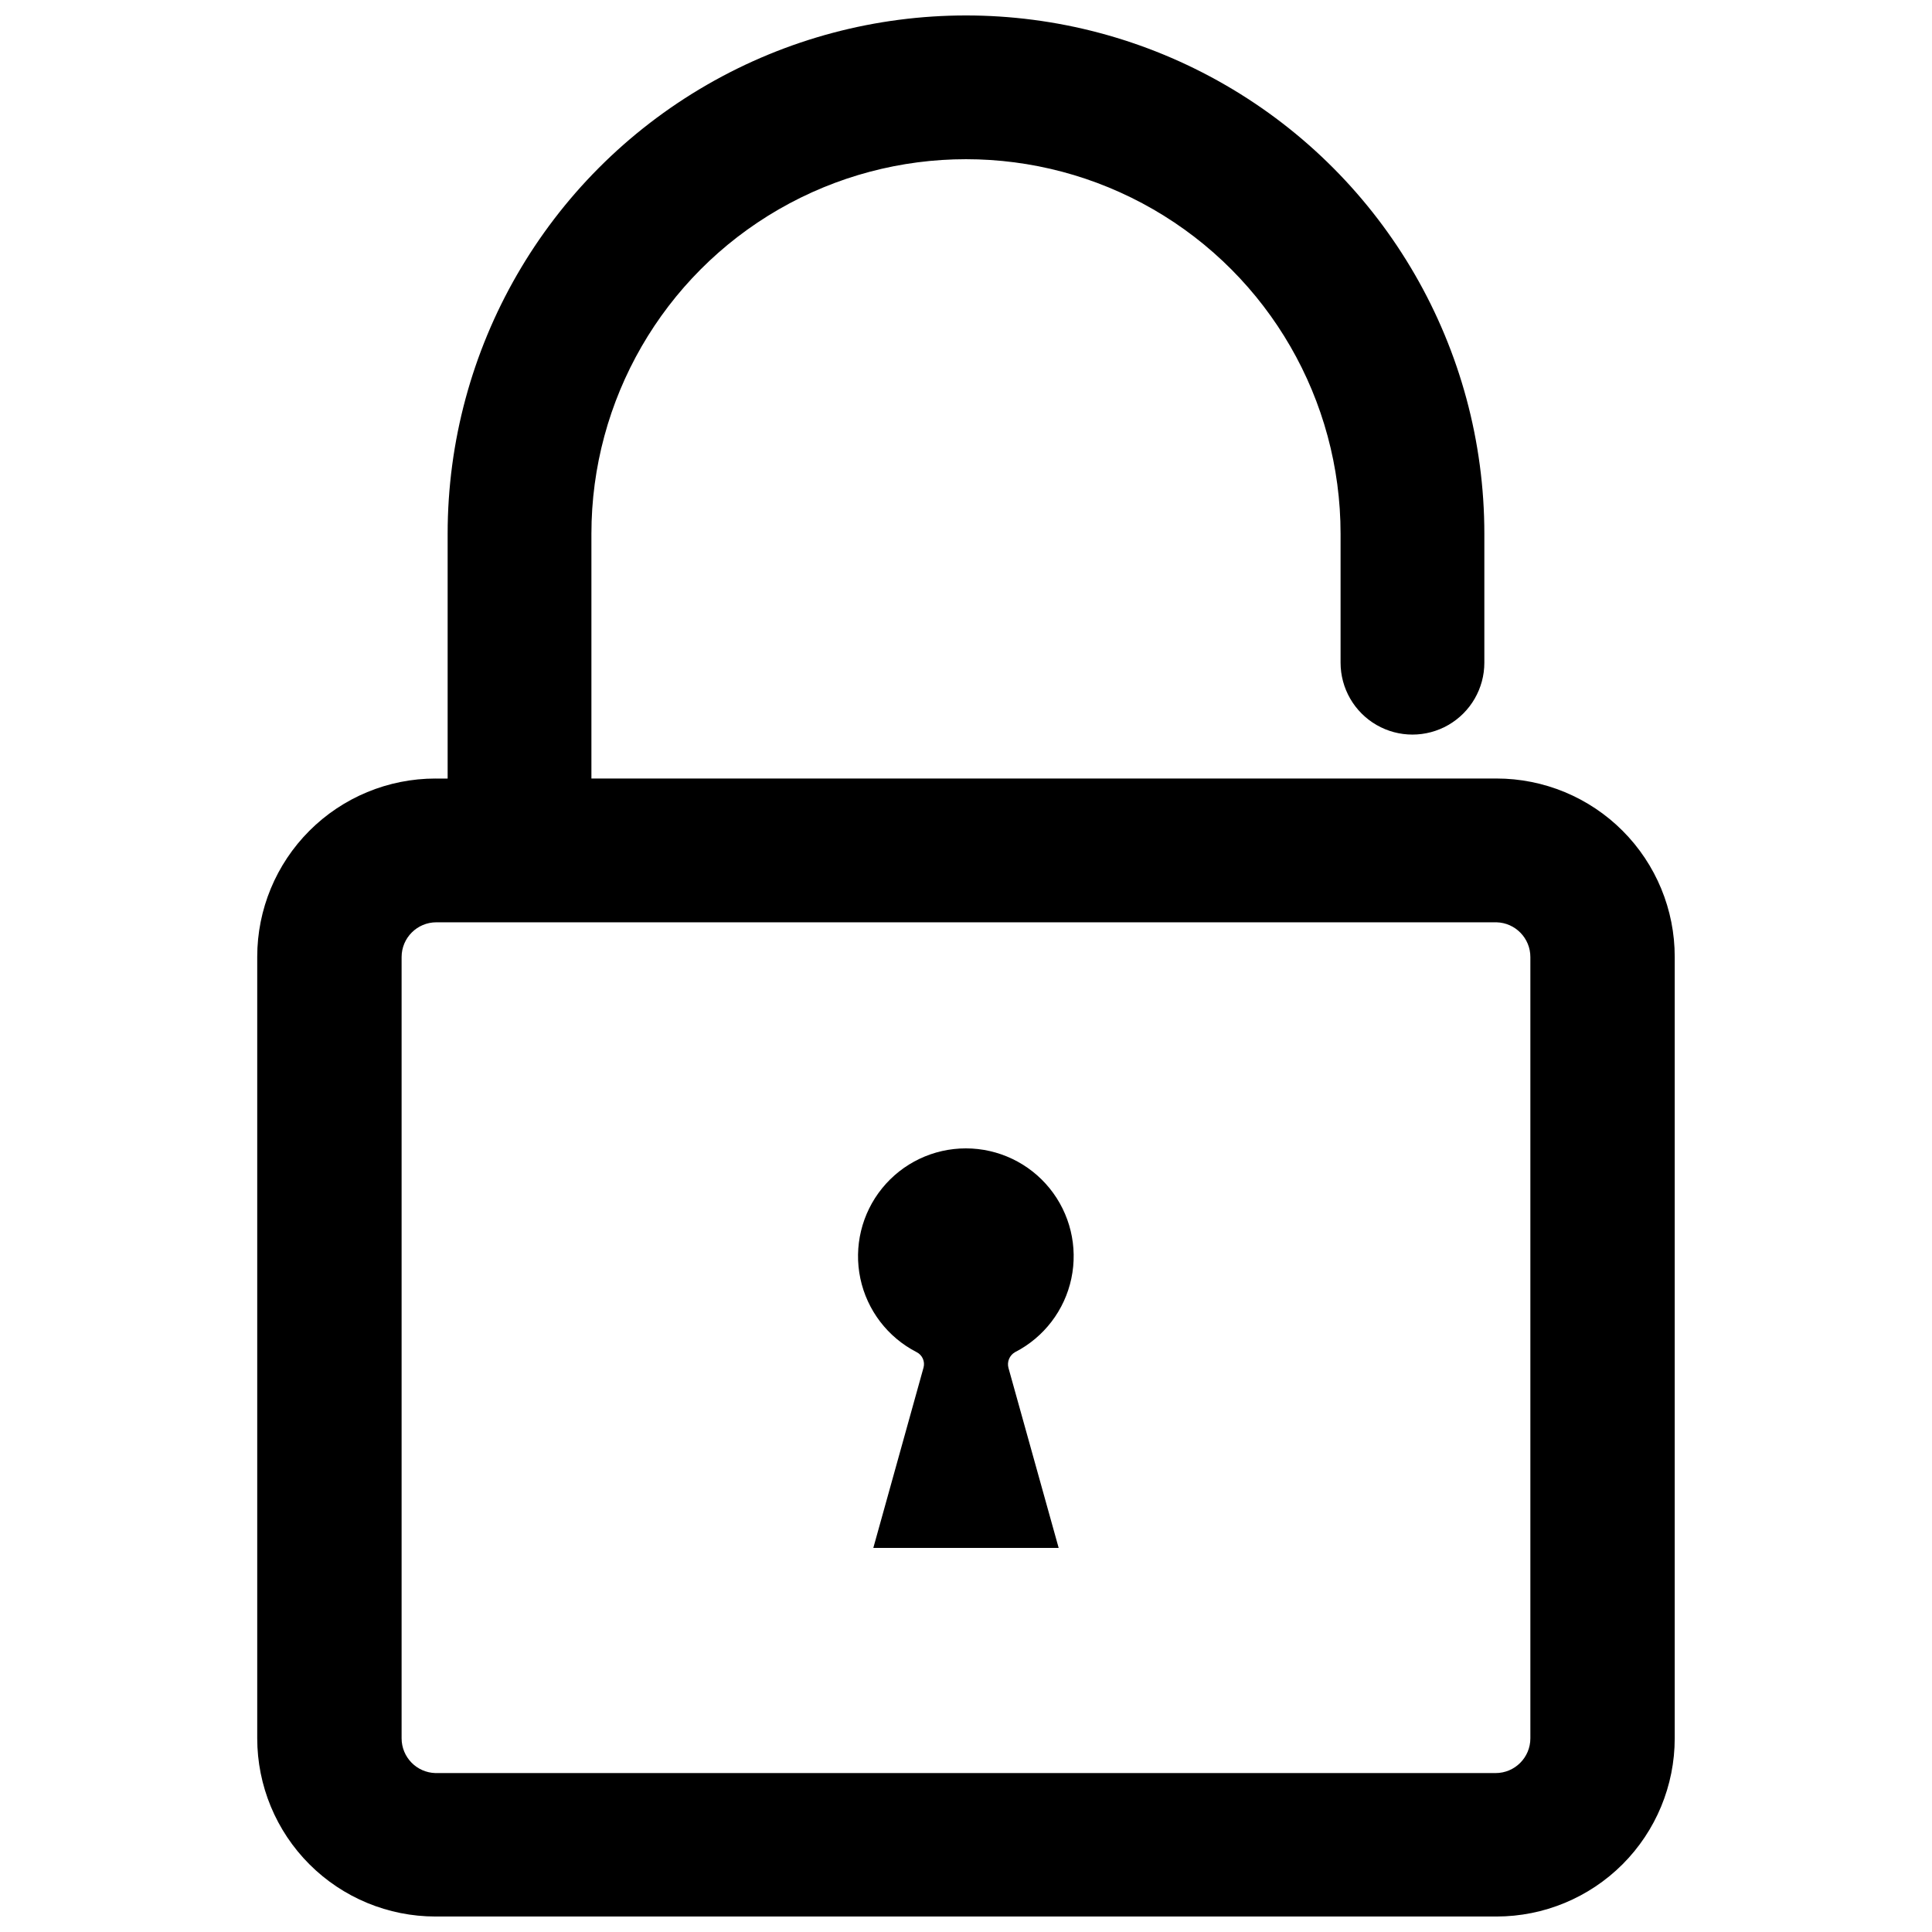 <?xml version="1.0" encoding="UTF-8"?>
<!-- The Best Svg Icon site in the world: iconSvg.co, Visit us! https://iconsvg.co -->
<svg width="800px" height="800px" version="1.1" viewBox="144 144 512 512" xmlns="http://www.w3.org/2000/svg">
 <defs>
  <clipPath id="a">
   <path d="m212 148.09h376v503.81h-376z"/>
  </clipPath>
 </defs>
 <g clip-path="url(#a)">
  <path d="m540.59 350.32h-239.86v-64.863c0-35.465 18.922-68.234 49.637-85.969 30.711-17.73 68.551-17.73 99.266 0 30.711 17.734 49.633 50.504 49.633 85.969v34.164c0 6.805 3.629 13.094 9.523 16.5 5.894 3.402 13.156 3.402 19.051 0 5.894-3.406 9.527-9.695 9.527-16.5v-34.164c0-49.078-26.184-94.426-68.684-118.96-42.504-24.535-94.867-24.535-137.37 0-42.504 24.539-68.684 69.887-68.684 118.96v64.867h-3.227l-0.004-0.004c-12.523 0-24.539 4.977-33.395 13.836-8.859 8.859-13.836 20.871-13.836 33.398v207.11c0 12.527 4.977 24.539 13.836 33.398 8.855 8.855 20.871 13.832 33.395 13.832h281.19c12.527 0 24.539-4.977 33.398-13.832 8.855-8.859 13.832-20.871 13.832-33.398v-207.04c0.023-12.539-4.945-24.574-13.805-33.449s-20.887-13.863-33.426-13.863zm8.973 254.35c0 5.086-4.121 9.211-9.211 9.211h-280.95c-4.992-0.129-8.973-4.215-8.973-9.211v-207.04c0-5.086 4.125-9.211 9.211-9.211h280.95c4.992 0.129 8.977 4.215 8.973 9.211z"/>
 </g>
 <path d="m412.99 502.34c7.664-3.93 13.152-11.105 14.93-19.531 1.781-8.43-0.34-17.211-5.766-23.902-5.426-6.691-13.578-10.574-22.191-10.574-8.617 0-16.77 3.883-22.195 10.574s-7.543 15.473-5.766 23.902c1.777 8.426 7.266 15.602 14.93 19.531 1.5 0.762 2.258 2.473 1.812 4.094l-13.305 47.781h49.121l-13.305-47.703c-0.438-1.625 0.277-3.336 1.734-4.172z"/>
</svg>